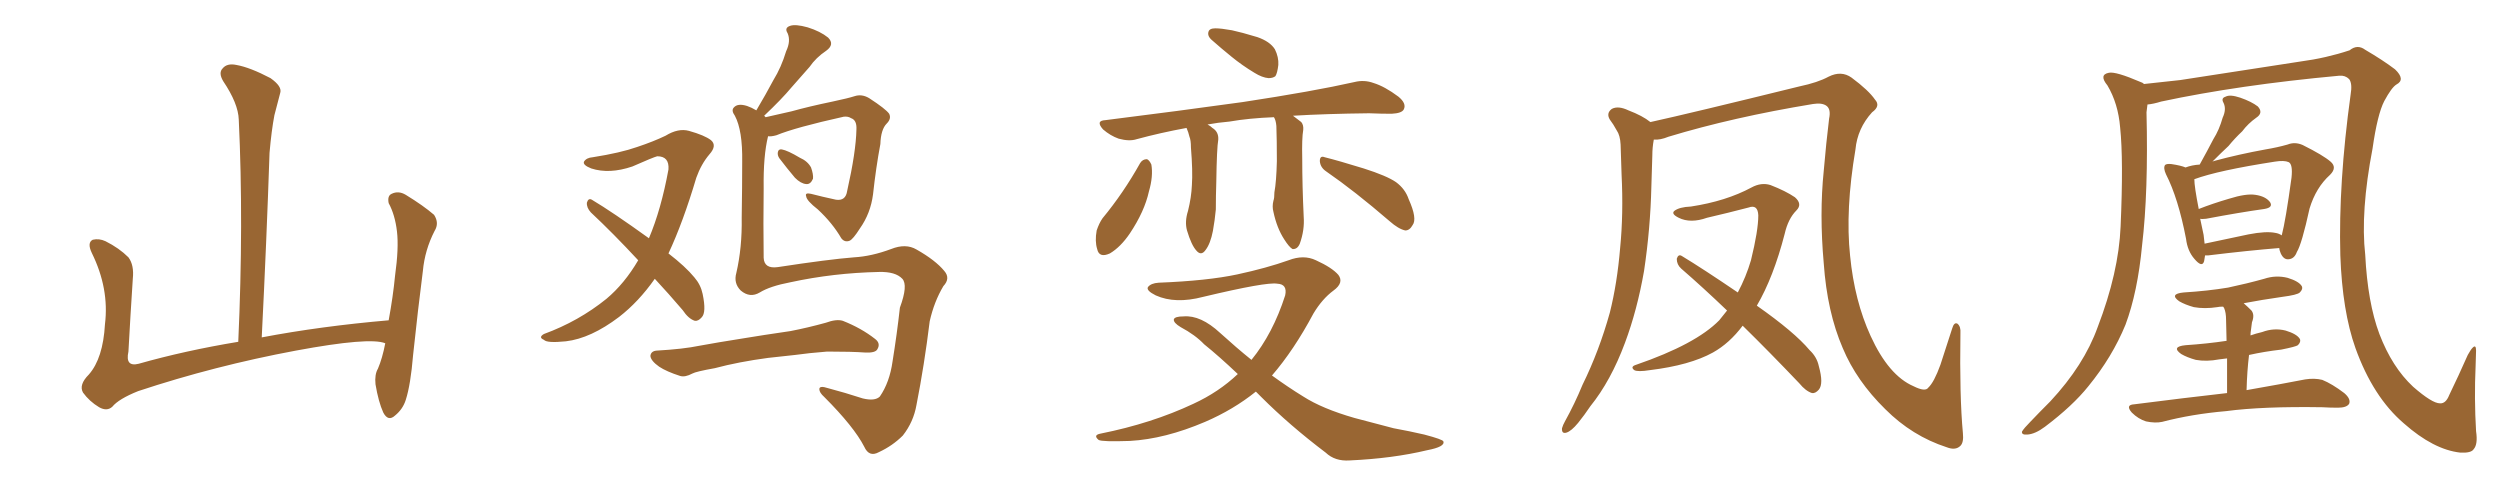 <svg xmlns="http://www.w3.org/2000/svg" xmlns:xlink="http://www.w3.org/1999/xlink" width="750" height="150"><path fill="#996633" padding="10" d="M115.58 102.98L115.58 102.98L115.58 102.98Q110.89 101.07 88.77 105.18L88.77 105.18Q64.45 109.72 41.46 117.33L41.46 117.33Q35.60 119.68 33.69 122.02L33.69 122.02Q32.08 123.49 29.74 122.17L29.74 122.17Q26.81 120.41 24.90 117.77L24.90 117.77Q23.58 115.43 26.66 112.35L26.66 112.35Q30.91 107.52 31.49 97.27L31.49 97.27Q32.81 86.57 27.54 75.88L27.54 75.88Q26.07 72.80 27.83 71.92L27.83 71.92Q29.74 71.48 31.64 72.36L31.64 72.36Q35.74 74.41 38.53 77.20L38.53 77.20Q40.28 79.54 39.84 83.64L39.84 83.64Q39.11 94.78 38.53 105.47L38.53 105.47Q37.50 110.16 41.60 109.13L41.60 109.13Q55.52 105.18 71.48 102.54L71.48 102.54Q73.10 66.80 71.63 35.89L71.63 35.89Q71.48 31.05 66.94 24.32L66.94 24.32Q65.48 21.83 66.80 20.51L66.80 20.51Q68.12 18.90 70.90 19.48L70.90 19.48Q75 20.21 81.15 23.44L81.15 23.44Q84.67 25.93 84.08 27.83L84.08 27.83Q83.35 30.62 82.32 34.57L82.32 34.57Q81.45 39.11 80.86 45.85L80.86 45.85Q79.98 72.22 78.52 101.22L78.52 101.22Q96.24 97.85 116.60 96.09L116.60 96.09Q117.92 88.92 118.51 82.76L118.51 82.76Q119.68 74.41 119.09 69.43L119.09 69.43Q118.51 64.45 116.60 60.94L116.60 60.94Q116.16 58.74 117.48 58.15L117.48 58.15Q119.53 57.13 121.73 58.45L121.73 58.45Q127.00 61.67 130.22 64.45L130.22 64.45Q131.84 66.94 130.37 69.29L130.37 69.29Q127.44 75 126.86 81.30L126.86 81.30Q125.39 92.72 123.93 106.49L123.93 106.49Q123.19 115.43 121.73 119.97L121.73 119.97Q120.85 122.75 118.51 124.66L118.51 124.66Q116.46 126.56 114.99 123.78L114.99 123.78Q113.53 120.56 112.65 115.28L112.65 115.28Q112.35 112.35 113.38 110.60L113.38 110.60Q114.70 107.52 115.58 102.98ZM196.44 83.64L196.44 83.64Q191.60 90.53 185.74 95.07L185.74 95.07Q177.25 101.51 169.78 102.39L169.78 102.39Q164.06 102.98 163.18 101.95L163.18 101.95Q161.43 101.22 163.18 100.20L163.18 100.20Q173.58 96.39 181.93 89.65L181.93 89.65Q187.35 85.11 191.46 78.08L191.46 78.08Q183.98 70.02 177.25 63.72L177.25 63.72Q175.93 62.26 176.07 60.79L176.07 60.79Q176.51 59.33 177.54 59.91L177.54 59.91Q183.69 63.57 194.68 71.48L194.68 71.48Q198.34 62.84 200.54 50.83L200.54 50.83Q200.83 46.88 197.17 46.88L197.17 46.88Q196.00 47.17 189.70 49.95L189.70 49.95Q182.81 52.29 177.39 50.54L177.39 50.54Q174.76 49.51 175.20 48.49L175.20 48.49Q175.93 47.31 177.83 47.17L177.83 47.17Q186.18 45.85 191.16 44.09L191.16 44.09Q196.00 42.48 199.66 40.72L199.66 40.72Q203.47 38.38 206.69 39.26L206.69 39.26Q211.38 40.58 213.28 42.04L213.28 42.04Q215.19 43.65 212.84 46.29L212.84 46.29Q210.35 49.22 208.89 53.32L208.89 53.32Q204.93 66.65 200.54 76.03L200.54 76.03Q205.66 79.98 208.30 83.20L208.30 83.20Q210.21 85.40 210.79 88.18L210.79 88.18Q211.96 93.75 210.50 95.21L210.50 95.21Q209.47 96.39 208.45 96.24L208.45 96.24Q206.54 95.65 204.79 93.02L204.79 93.02Q200.54 88.04 196.44 83.64ZM233.79 47.46L233.79 47.46Q233.20 46.58 233.35 45.70L233.35 45.70Q233.50 44.68 234.52 44.82L234.52 44.82Q236.28 45.12 239.94 47.31L239.94 47.31Q242.29 48.34 243.31 50.24L243.31 50.24Q244.04 52.29 243.90 53.61L243.90 53.61Q243.16 55.37 241.85 55.22L241.85 55.22Q240.23 55.08 238.48 53.32L238.48 53.32Q236.13 50.54 233.79 47.46ZM227.93 87.74L227.93 87.74Q225 89.50 222.22 87.16L222.22 87.16Q220.02 84.96 220.90 81.88L220.90 81.88Q222.66 74.27 222.51 65.33L222.51 65.33Q222.66 55.96 222.66 48.49L222.66 48.49Q222.80 39.11 220.46 34.72L220.46 34.72Q219.29 33.11 220.17 32.23L220.17 32.23Q221.34 30.91 224.12 31.79L224.12 31.79Q225.44 32.23 226.90 33.11L226.90 33.11Q229.69 28.42 232.03 24.02L232.03 24.02Q234.38 20.21 235.84 15.38L235.84 15.38Q237.30 12.30 236.28 9.96L236.28 9.96Q235.25 8.35 237.01 7.76L237.01 7.76Q238.62 7.18 242.29 8.20L242.29 8.20Q246.09 9.38 248.44 11.28L248.44 11.28Q250.49 13.33 247.85 15.23L247.85 15.23Q244.78 17.29 242.87 20.07L242.87 20.07Q240.23 23.00 237.45 26.22L237.45 26.22Q234.52 29.74 229.25 34.72L229.25 34.72Q229.54 35.01 229.69 35.16L229.69 35.16Q232.91 34.42 237.45 33.40L237.45 33.40Q242.72 31.93 249.76 30.47L249.76 30.47Q254.59 29.44 256.35 28.86L256.35 28.86Q258.54 28.13 260.74 29.44L260.74 29.44Q265.72 32.67 266.75 34.13L266.75 34.13Q267.48 35.60 266.02 37.06L266.02 37.06Q264.26 38.82 264.11 43.21L264.11 43.21Q262.79 50.24 261.91 58.30L261.91 58.30Q261.18 64.01 257.96 68.55L257.96 68.55Q255.91 71.78 254.88 72.22L254.88 72.22Q253.42 72.80 252.39 71.48L252.39 71.48Q249.76 66.94 245.36 62.84L245.36 62.84Q241.99 60.21 241.85 58.89L241.85 58.89Q241.41 57.71 243.31 58.15L243.31 58.15Q246.68 59.03 250.78 59.91L250.78 59.91Q253.71 60.35 254.15 57.28L254.15 57.28Q256.79 45.56 256.93 38.82L256.93 38.82Q257.08 36.04 255.32 35.45L255.32 35.45Q254.44 34.86 253.13 35.01L253.13 35.01Q238.62 38.23 232.91 40.58L232.91 40.58Q231.30 41.02 230.42 40.87L230.42 40.87Q228.96 46.73 229.10 56.54L229.10 56.54Q228.96 67.09 229.10 77.34L229.10 77.34Q229.25 80.71 233.35 80.13L233.35 80.13Q248.73 77.78 256.20 77.20L256.20 77.20Q261.47 76.90 267.33 74.71L267.33 74.71Q271.73 72.95 274.95 74.85L274.95 74.85Q280.66 78.08 283.30 81.30L283.30 81.30Q285.21 83.50 283.01 85.84L283.01 85.84Q280.22 90.53 278.91 96.39L278.91 96.39Q277.29 109.57 274.95 121.44L274.95 121.44Q274.07 126.56 270.85 130.66L270.85 130.66Q267.77 133.74 263.67 135.64L263.67 135.64Q260.74 137.26 259.28 134.03L259.28 134.03Q256.20 128.03 247.27 119.09L247.27 119.09Q245.80 117.77 245.80 116.75L245.80 116.75Q245.80 115.58 248.44 116.46L248.44 116.46Q253.42 117.77 258.84 119.53L258.84 119.53Q262.50 120.41 263.96 118.95L263.96 118.95Q266.89 114.70 267.77 108.40L267.77 108.40Q269.09 100.20 269.97 92.29L269.97 92.29Q272.46 85.55 270.70 83.64L270.70 83.64Q268.65 81.45 263.67 81.59L263.67 81.59Q250.05 81.88 237.16 84.67L237.16 84.67Q231.01 85.84 227.93 87.74ZM230.42 107.37L230.42 107.37L230.42 107.37Q221.63 108.54 214.45 110.45L214.45 110.45Q208.74 111.47 207.71 112.06L207.71 112.06Q205.52 113.23 204.05 112.79L204.05 112.79Q199.95 111.47 197.75 110.01L197.75 110.01Q195.26 108.25 195.12 106.79L195.12 106.79Q195.26 105.32 197.02 105.18L197.02 105.18Q204.93 104.74 209.91 103.71L209.91 103.71Q214.60 102.83 223.83 101.37L223.83 101.37Q228.22 100.63 237.16 99.32L237.16 99.32Q242.43 98.29 247.71 96.83L247.71 96.83Q250.93 95.65 252.83 96.24L252.83 96.24Q258.40 98.44 262.50 101.66L262.50 101.66Q264.26 102.98 263.23 104.74L263.23 104.74Q262.65 105.91 259.57 105.76L259.57 105.76Q255.62 105.47 248.14 105.47L248.14 105.47Q242.58 105.91 238.48 106.49L238.48 106.49Q234.52 106.93 230.42 107.37ZM364.60 8.50L364.60 8.50Q366.36 8.50 369.58 9.08L369.58 9.08Q372.36 9.67 377.20 11.13L377.20 11.13Q381.01 12.45 382.47 14.79L382.47 14.79Q383.64 17.14 383.50 19.48L383.50 19.48Q383.20 21.97 382.62 22.85L382.62 22.85Q381.88 23.44 380.57 23.44L380.57 23.44Q378.66 23.29 376.32 21.83L376.32 21.83Q372.66 19.63 369.43 16.99L369.43 16.99Q366.36 14.50 363.72 12.16L363.72 12.16Q362.11 10.84 362.55 9.52L362.55 9.52Q362.84 8.50 364.60 8.50ZM382.18 35.16L382.18 35.16Q374.71 35.45 368.85 36.47L368.85 36.47Q365.33 36.77 362.26 37.35L362.26 37.35Q363.13 37.79 363.72 38.38L363.72 38.38Q365.63 39.55 365.48 41.89L365.48 41.89Q365.04 44.38 364.89 54.49L364.89 54.49Q364.75 58.74 364.75 62.84L364.75 62.84Q364.45 66.06 363.87 69.29L363.87 69.29Q363.13 73.10 361.67 75L361.67 75Q360.35 76.90 358.89 75.15L358.89 75.15Q357.42 73.54 356.10 69.14L356.10 69.14Q355.37 66.50 356.40 63.28L356.40 63.28Q357.42 59.18 357.57 55.52L357.57 55.52Q357.86 51.42 357.28 44.24L357.28 44.24Q357.28 42.04 356.84 41.02L356.84 41.02Q356.54 39.70 355.96 38.38L355.96 38.38Q348.05 39.84 341.02 41.75L341.02 41.75Q338.82 42.48 335.60 41.60L335.60 41.60Q333.11 40.72 330.91 38.82L330.91 38.82Q328.56 36.18 331.64 36.04L331.64 36.04Q353.91 33.25 372.80 30.62L372.80 30.62Q394.04 27.39 406.35 24.61L406.35 24.61Q409.28 23.88 412.06 24.90L412.06 24.90Q415.43 25.93 419.53 29.00L419.53 29.00Q422.02 31.05 421.14 32.81L421.14 32.81Q420.56 33.98 417.48 34.13L417.48 34.13Q414.40 34.13 410.74 33.98L410.74 33.98Q397.71 34.13 387.89 34.72L387.89 34.72Q389.06 35.60 390.38 36.62L390.38 36.62Q391.11 37.50 390.97 38.96L390.97 38.96Q390.53 41.46 390.67 47.61L390.67 47.61Q390.67 55.66 391.11 65.04L391.11 65.04Q391.41 68.99 389.94 73.10L389.94 73.10Q389.21 74.85 387.74 74.71L387.74 74.71Q386.72 74.12 385.25 71.78L385.25 71.78Q383.06 68.41 382.03 63.57L382.03 63.57Q381.59 61.96 382.03 60.21L382.03 60.21Q382.32 59.47 382.32 57.71L382.32 57.71Q382.91 54.49 383.06 48.34L383.06 48.34Q383.06 41.89 382.91 37.79L382.91 37.79Q382.76 36.04 382.18 35.16ZM342.04 48.93L342.04 48.93Q342.77 47.75 344.09 47.75L344.09 47.75Q344.82 48.05 345.41 49.37L345.41 49.37Q346.00 52.88 344.68 57.42L344.68 57.42Q343.36 63.43 338.96 70.02L338.96 70.02Q336.18 74.12 332.96 76.03L332.96 76.03Q329.74 77.49 329.15 74.71L329.15 74.71Q328.42 72.36 329.00 69.14L329.00 69.14Q329.74 66.94 330.76 65.48L330.76 65.48Q337.06 57.86 342.04 48.93ZM397.85 51.42L397.85 51.42Q396.09 50.24 395.95 48.34L395.95 48.34Q395.95 46.58 397.41 47.17L397.41 47.17Q401.51 48.19 409.13 50.54L409.13 50.54Q416.02 52.73 418.80 54.64L418.80 54.64Q421.58 56.69 422.61 59.77L422.61 59.77Q425.24 65.63 423.78 67.53L423.78 67.53Q422.90 69.14 421.58 69.14L421.58 69.14Q419.53 68.70 416.89 66.36L416.89 66.36Q406.35 57.28 397.85 51.42ZM376.76 117.48L376.76 117.48L376.76 117.48Q370.02 122.90 361.52 126.56L361.52 126.56Q349.51 131.69 338.96 132.28L338.96 132.28Q330.62 132.57 329.59 131.98L329.59 131.98Q327.83 130.52 330.18 130.08L330.18 130.08Q345.56 127.00 358.01 121.14L358.01 121.14Q365.63 117.63 371.34 112.21L371.34 112.21Q365.77 106.93 361.23 103.27L361.23 103.27Q358.59 100.49 354.20 98.14L354.20 98.14Q352.00 96.83 352.15 95.80L352.15 95.80Q352.44 94.92 355.08 94.92L355.08 94.92Q360.21 94.48 366.06 99.90L366.06 99.90Q370.90 104.30 375.44 107.96L375.44 107.96Q381.88 100.05 385.55 88.62L385.55 88.62Q386.28 85.25 383.20 85.11L383.20 85.11Q379.98 84.52 360.94 89.06L360.94 89.06Q352.59 91.26 346.73 88.62L346.73 88.62Q343.80 87.16 344.38 86.13L344.38 86.13Q345.26 84.96 347.61 84.81L347.61 84.81Q362.26 84.23 371.19 82.32L371.19 82.32Q379.98 80.42 386.57 78.08L386.57 78.08Q391.11 76.32 394.78 78.08L394.78 78.08Q399.61 80.27 401.51 82.47L401.51 82.47Q403.27 84.81 400.05 87.16L400.05 87.16Q396.68 89.65 394.04 94.04L394.04 94.04Q388.18 105.03 381.59 112.65L381.59 112.65Q386.43 116.16 390.97 118.95L390.97 118.95Q396.68 122.61 406.35 125.39L406.35 125.39Q410.89 126.56 418.07 128.47L418.07 128.47Q422.90 129.35 427.29 130.37L427.29 130.37Q432.86 131.84 433.01 132.42L433.01 132.42Q433.59 134.03 428.17 135.06L428.17 135.06Q417.77 137.55 404.88 138.13L404.88 138.13Q400.49 138.43 397.71 135.79L397.71 135.79Q386.87 127.59 378.37 119.09L378.37 119.09Q377.34 118.07 376.76 117.48ZM588.87 129.93L588.87 129.93Q589.16 132.71 588.13 133.74L588.13 133.74Q586.67 135.21 584.03 134.18L584.03 134.18Q573.63 130.81 565.58 122.75L565.58 122.75Q556.93 114.26 552.83 104.44L552.83 104.44Q548.14 93.60 547.12 78.96L547.12 78.96Q545.80 64.16 547.12 51.27L547.12 51.27Q547.85 42.77 548.73 35.60L548.73 35.60Q549.32 32.81 548.00 31.79L548.00 31.79Q546.68 30.76 543.90 31.20L543.90 31.20Q519.87 35.16 500.54 41.02L500.54 41.02Q498.05 42.04 496.14 41.89L496.14 41.89Q495.70 44.24 495.70 46.58L495.70 46.58Q495.56 50.98 495.41 55.96L495.41 55.96Q495.12 68.55 493.21 81.30L493.21 81.30Q491.16 93.02 487.50 102.83L487.50 102.83Q483.25 114.26 477.10 121.88L477.10 121.88Q475.34 124.51 473.44 126.86L473.44 126.86Q471.39 129.35 469.92 129.79L469.92 129.79Q468.46 130.22 468.60 128.47L468.60 128.47Q468.90 127.44 469.48 126.42L469.48 126.42Q472.41 121.14 474.76 115.43L474.76 115.43Q479.74 105.32 482.96 93.75L482.96 93.75Q485.16 84.96 486.04 74.41L486.04 74.41Q487.06 64.16 486.47 52.29L486.47 52.29Q486.33 47.46 486.18 43.36L486.18 43.36Q486.04 40.58 485.01 39.11L485.01 39.11Q483.98 37.21 482.96 35.89L482.96 35.89Q481.79 33.98 483.54 32.67L483.54 32.67Q485.45 31.64 488.53 33.11L488.53 33.11Q492.77 34.72 495.12 36.62L495.12 36.62Q507.13 33.98 539.79 25.93L539.79 25.93Q545.36 24.76 548.58 23.00L548.58 23.00Q552.39 21.09 555.47 23.29L555.47 23.29Q560.60 27.10 562.50 29.88L562.50 29.88Q564.26 31.79 561.62 33.69L561.62 33.69Q557.23 38.53 556.64 44.82L556.64 44.82Q553.56 62.99 555.03 76.76L555.03 76.76Q556.35 90.23 561.18 100.78L561.18 100.78Q566.60 112.65 574.07 115.87L574.07 115.87Q577.59 117.63 578.47 116.31L578.47 116.31Q580.22 114.70 582.13 109.42L582.13 109.42Q583.89 104.00 585.64 98.58L585.64 98.58Q586.23 96.53 587.26 97.12L587.26 97.12Q588.28 98.00 588.13 99.90L588.13 99.90Q587.84 118.95 588.87 129.93ZM518.12 93.16L518.12 93.16L518.12 93.16Q510.94 86.28 504.35 80.57L504.35 80.57Q503.03 79.39 503.03 77.64L503.03 77.64Q503.47 76.17 504.49 76.76L504.49 76.76Q510.79 80.57 521.34 87.74L521.34 87.74Q523.83 83.06 525.29 78.08L525.29 78.08Q527.49 69.14 527.49 64.60L527.49 64.60Q527.34 61.23 524.56 62.26L524.56 62.26Q518.41 63.87 512.11 65.33L512.11 65.33Q507.13 67.09 503.61 65.33L503.61 65.33Q501.27 64.16 502.29 63.28L502.29 63.28Q503.76 62.11 507.28 61.96L507.28 61.96Q517.82 60.35 525.44 56.25L525.44 56.25Q528.37 54.64 531.15 55.52L531.15 55.52Q535.69 57.28 538.48 59.18L538.48 59.18Q540.82 61.23 538.92 63.13L538.92 63.13Q536.43 65.63 535.40 70.17L535.40 70.17Q532.03 83.20 527.05 91.70L527.05 91.70Q538.33 99.61 542.87 105.03L542.87 105.03Q545.07 107.08 545.65 109.86L545.65 109.86Q547.12 115.14 545.65 116.89L545.65 116.89Q544.63 118.07 543.60 117.92L543.60 117.92Q541.70 117.33 539.79 114.99L539.79 114.99Q530.86 105.62 522.80 97.71L522.80 97.71Q518.85 102.98 513.87 105.76L513.87 105.76Q506.98 109.57 494.97 111.04L494.97 111.04Q491.31 111.62 490.28 111.04L490.28 111.04Q488.96 110.01 490.87 109.42L490.87 109.42Q508.74 103.27 515.77 96.09L515.77 96.09Q517.09 94.48 518.12 93.16ZM644.24 31.35L644.24 31.35Q644.09 32.37 643.95 33.69L643.95 33.69Q644.53 57.57 642.63 73.54L642.63 73.54Q641.31 87.60 637.65 97.41L637.65 97.41Q633.69 107.08 626.51 115.87L626.51 115.87Q621.83 121.73 613.48 128.03L613.48 128.03Q610.55 130.22 608.20 130.37L608.20 130.37Q606.45 130.52 606.59 129.49L606.59 129.49Q607.18 128.47 609.08 126.56L609.08 126.56Q611.87 123.63 615.09 120.41L615.09 120.41Q625.20 109.57 629.30 98.14L629.30 98.14Q635.60 81.74 636.18 67.97L636.18 67.97Q637.06 47.90 636.04 38.23L636.04 38.23Q635.45 31.05 632.23 25.63L632.23 25.63Q629.59 22.41 632.67 21.83L632.67 21.83Q634.72 21.39 642.19 24.61L642.19 24.61Q642.77 24.76 643.21 25.20L643.21 25.20Q648.78 24.61 654.05 24.02L654.05 24.02Q675 20.80 690.09 18.46L690.09 18.46Q697.85 17.43 704.88 15.09L704.88 15.09Q707.23 13.18 709.57 14.94L709.57 14.94Q714.84 18.02 718.51 20.80L718.51 20.80Q721.73 23.88 718.95 25.34L718.95 25.34Q717.48 26.22 715.28 30.32L715.28 30.32Q713.23 34.28 711.77 44.53L711.77 44.53Q708.11 63.57 709.57 76.46L709.57 76.46Q710.30 90.82 713.82 100.20L713.82 100.20Q717.63 110.16 723.93 116.02L723.93 116.02Q729.64 121.00 731.98 121.00L731.98 121.00Q733.74 121.14 734.77 118.51L734.77 118.51Q737.55 112.79 740.33 106.49L740.33 106.49Q741.21 104.88 741.80 104.30L741.80 104.30Q742.82 103.27 742.82 105.18L742.82 105.18Q742.82 106.20 742.68 109.86L742.68 109.86Q742.24 119.53 742.82 129.35L742.82 129.35Q743.41 133.30 742.09 134.77L742.09 134.77Q741.36 135.94 738.13 135.79L738.13 135.79Q730.08 134.91 721.14 127.00L721.14 127.00Q711.91 119.09 706.64 104.44L706.64 104.44Q702.69 93.31 702.10 76.61L702.10 76.61Q701.51 54.93 705.18 28.42L705.18 28.42Q705.76 25.05 704.74 23.73L704.74 23.73Q703.56 22.56 701.81 22.71L701.81 22.71Q671.63 25.49 648.34 30.47L648.34 30.47Q646.00 31.20 644.24 31.35ZM661.52 76.61L661.52 76.61Q661.38 77.49 661.23 78.37L661.23 78.37Q660.64 80.42 658.30 77.64L658.30 77.64Q656.25 75.29 655.81 71.63L655.81 71.63Q653.47 59.47 649.80 52.29L649.80 52.29Q648.93 50.39 649.51 49.51L649.51 49.51Q649.95 49.07 651.42 49.22L651.42 49.22Q654.35 49.66 655.66 50.24L655.66 50.24Q657.57 49.51 659.91 49.37L659.91 49.37Q662.11 45.41 664.01 41.75L664.01 41.75Q665.77 38.96 666.80 35.30L666.80 35.30Q667.97 32.81 667.09 30.91L667.09 30.91Q666.21 29.44 667.68 29.00L667.68 29.00Q668.99 28.27 672.07 29.30L672.07 29.30Q675.44 30.47 677.34 31.93L677.34 31.93Q679.10 33.84 676.90 35.30L676.90 35.30Q674.41 37.06 672.66 39.40L672.66 39.40Q670.46 41.46 668.55 43.80L668.55 43.80Q666.50 45.70 663.72 48.49L663.72 48.49Q664.01 48.34 664.60 48.19L664.60 48.19Q671.63 46.29 679.69 44.82L679.69 44.82Q683.20 44.24 686.28 43.36L686.28 43.36Q688.48 42.48 690.82 43.51L690.82 43.51Q696.97 46.58 699.17 48.49L699.17 48.49Q701.22 50.24 699.02 52.44L699.02 52.44Q694.78 56.25 692.87 62.55L692.87 62.55Q690.53 73.24 689.06 75.59L689.06 75.59Q688.33 77.64 686.57 77.78L686.57 77.78Q685.11 77.93 684.23 76.03L684.23 76.03Q683.79 75 683.79 74.41L683.79 74.41Q674.56 75.15 662.55 76.61L662.55 76.61Q661.96 76.61 661.52 76.61ZM682.62 69.87L682.62 69.87Q683.64 70.02 684.52 70.61L684.52 70.61Q685.69 66.21 687.45 53.32L687.45 53.32Q687.89 49.22 686.57 48.63L686.57 48.63Q685.25 48.05 682.47 48.49L682.47 48.49Q665.48 51.12 658.30 53.76L658.30 53.76Q658.30 55.96 659.62 62.70L659.62 62.70Q663.72 61.08 668.70 59.62L668.70 59.62Q673.83 58.01 676.61 58.45L676.61 58.45Q679.69 58.89 681.01 60.64L681.01 60.64Q682.03 62.26 679.25 62.70L679.25 62.70Q671.92 63.72 661.82 65.63L661.82 65.63Q660.50 65.77 660.06 65.63L660.06 65.63Q660.50 67.82 661.08 70.46L661.08 70.46Q661.23 71.78 661.38 73.10L661.38 73.10Q667.53 71.78 674.56 70.31L674.56 70.31Q679.83 69.29 682.62 69.87ZM668.12 117.92L668.12 117.92L668.12 117.92Q668.12 111.62 668.12 107.52L668.12 107.52Q666.80 107.67 665.77 107.81L665.77 107.81Q661.96 108.54 658.74 107.96L658.74 107.96Q656.10 107.23 654.35 106.20L654.35 106.20Q651.27 104.00 655.66 103.56L655.66 103.56Q662.11 103.13 667.97 102.25L667.97 102.25Q667.82 96.97 667.82 95.95L667.82 95.95Q667.82 93.75 667.24 92.43L667.24 92.43Q667.09 92.14 666.94 91.99L666.94 91.99Q665.77 91.99 665.19 92.14L665.19 92.14Q661.38 92.72 658.15 92.14L658.15 92.14Q655.52 91.41 653.76 90.38L653.76 90.38Q650.68 88.18 655.08 87.74L655.08 87.74Q662.26 87.30 668.41 86.28L668.41 86.28Q673.97 85.11 679.25 83.64L679.25 83.64Q682.76 82.47 686.28 83.35L686.28 83.35Q689.65 84.38 690.53 85.84L690.53 85.84Q690.97 86.72 689.94 87.74L689.94 87.74Q689.21 88.48 684.67 89.06L684.67 89.06Q678.52 89.94 673.10 90.97L673.10 90.97Q674.12 91.85 675.44 93.16L675.44 93.16Q676.46 94.48 675.59 96.68L675.59 96.68Q675.44 97.71 675.29 99.02L675.29 99.02Q675.15 99.76 675.15 100.63L675.15 100.63Q676.76 100.05 678.66 99.61L678.66 99.61Q682.18 98.29 685.69 99.17L685.69 99.17Q689.06 100.20 689.94 101.66L689.94 101.66Q690.38 102.54 689.36 103.56L689.36 103.56Q688.77 104.00 684.38 104.88L684.38 104.88Q679.25 105.47 674.71 106.49L674.71 106.49Q674.12 111.33 673.97 117.04L673.97 117.04Q684.81 115.14 691.55 113.82L691.55 113.82Q694.34 113.38 696.68 113.96L696.68 113.96Q699.61 115.14 703.27 117.92L703.27 117.92Q705.32 119.68 704.74 121.14L704.74 121.14Q704.00 122.31 701.37 122.31L701.37 122.31Q699.02 122.31 696.68 122.17L696.68 122.17Q678.81 121.88 667.82 123.34L667.82 123.34Q657.57 124.22 648.63 126.56L648.63 126.56Q646.58 127.00 643.80 126.42L643.80 126.42Q641.46 125.68 639.55 123.78L639.55 123.78Q637.50 121.44 640.28 121.29L640.28 121.29Q655.22 119.38 668.12 117.92Z"/></svg>